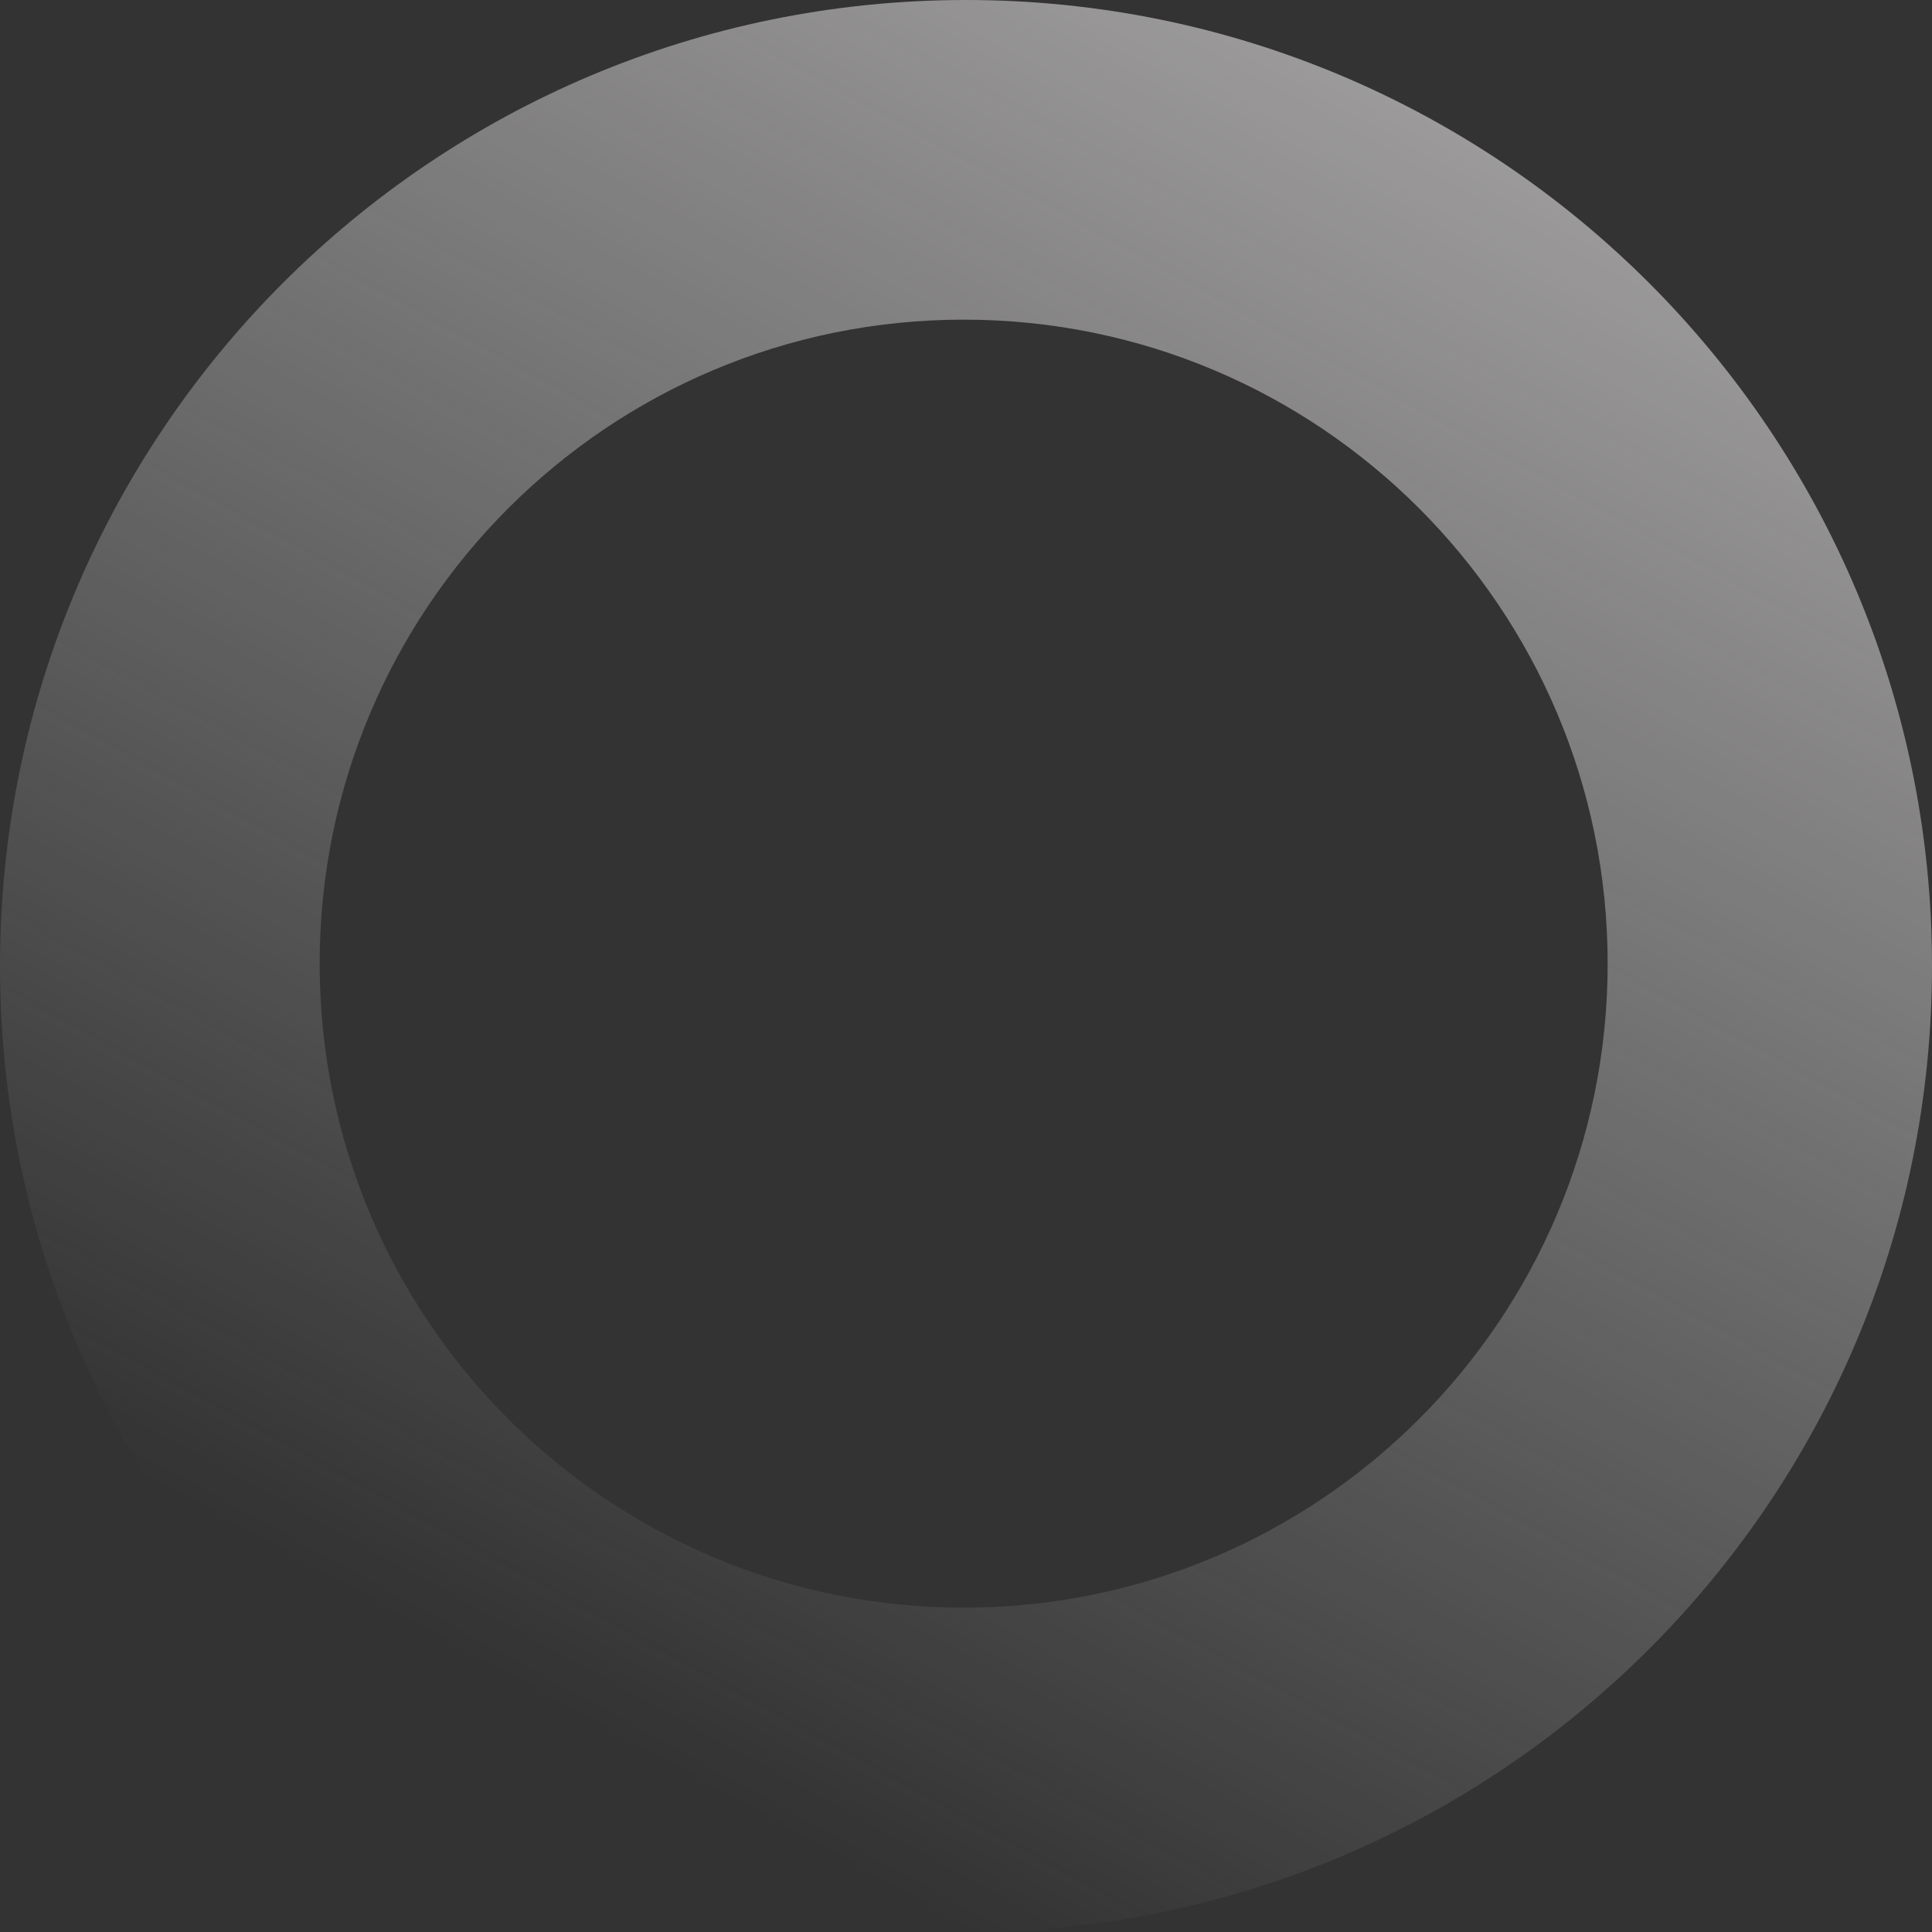 <?xml version="1.0" encoding="UTF-8"?> <svg xmlns="http://www.w3.org/2000/svg" width="411" height="411" viewBox="0 0 411 411" fill="none"><rect x="0" y="0" width="411" height="411" fill="#333333" stroke="none"/> <path fill-rule="evenodd" clip-rule="evenodd" d="M205.5 411C318.995 411 411 318.995 411 205.5C411 92.005 318.995 0 205.5 0C92.005 0 0 92.005 0 205.5C0 318.995 92.005 411 205.5 411ZM205 342C280.663 342 342 280.663 342 205C342 129.337 280.663 68 205 68C129.337 68 68 129.337 68 205C68 280.663 129.337 342 205 342Z" fill="url(#paint0_linear_2_21)"></path> <defs> <linearGradient id="paint0_linear_2_21" x1="450.5" y1="-34.5" x2="205.5" y2="411" gradientUnits="userSpaceOnUse"> <stop stop-color="#F5F2F3" stop-opacity="0.71"></stop> <stop offset="1" stop-color="#F5F2F3" stop-opacity="0"></stop> </linearGradient> </defs> </svg> 
